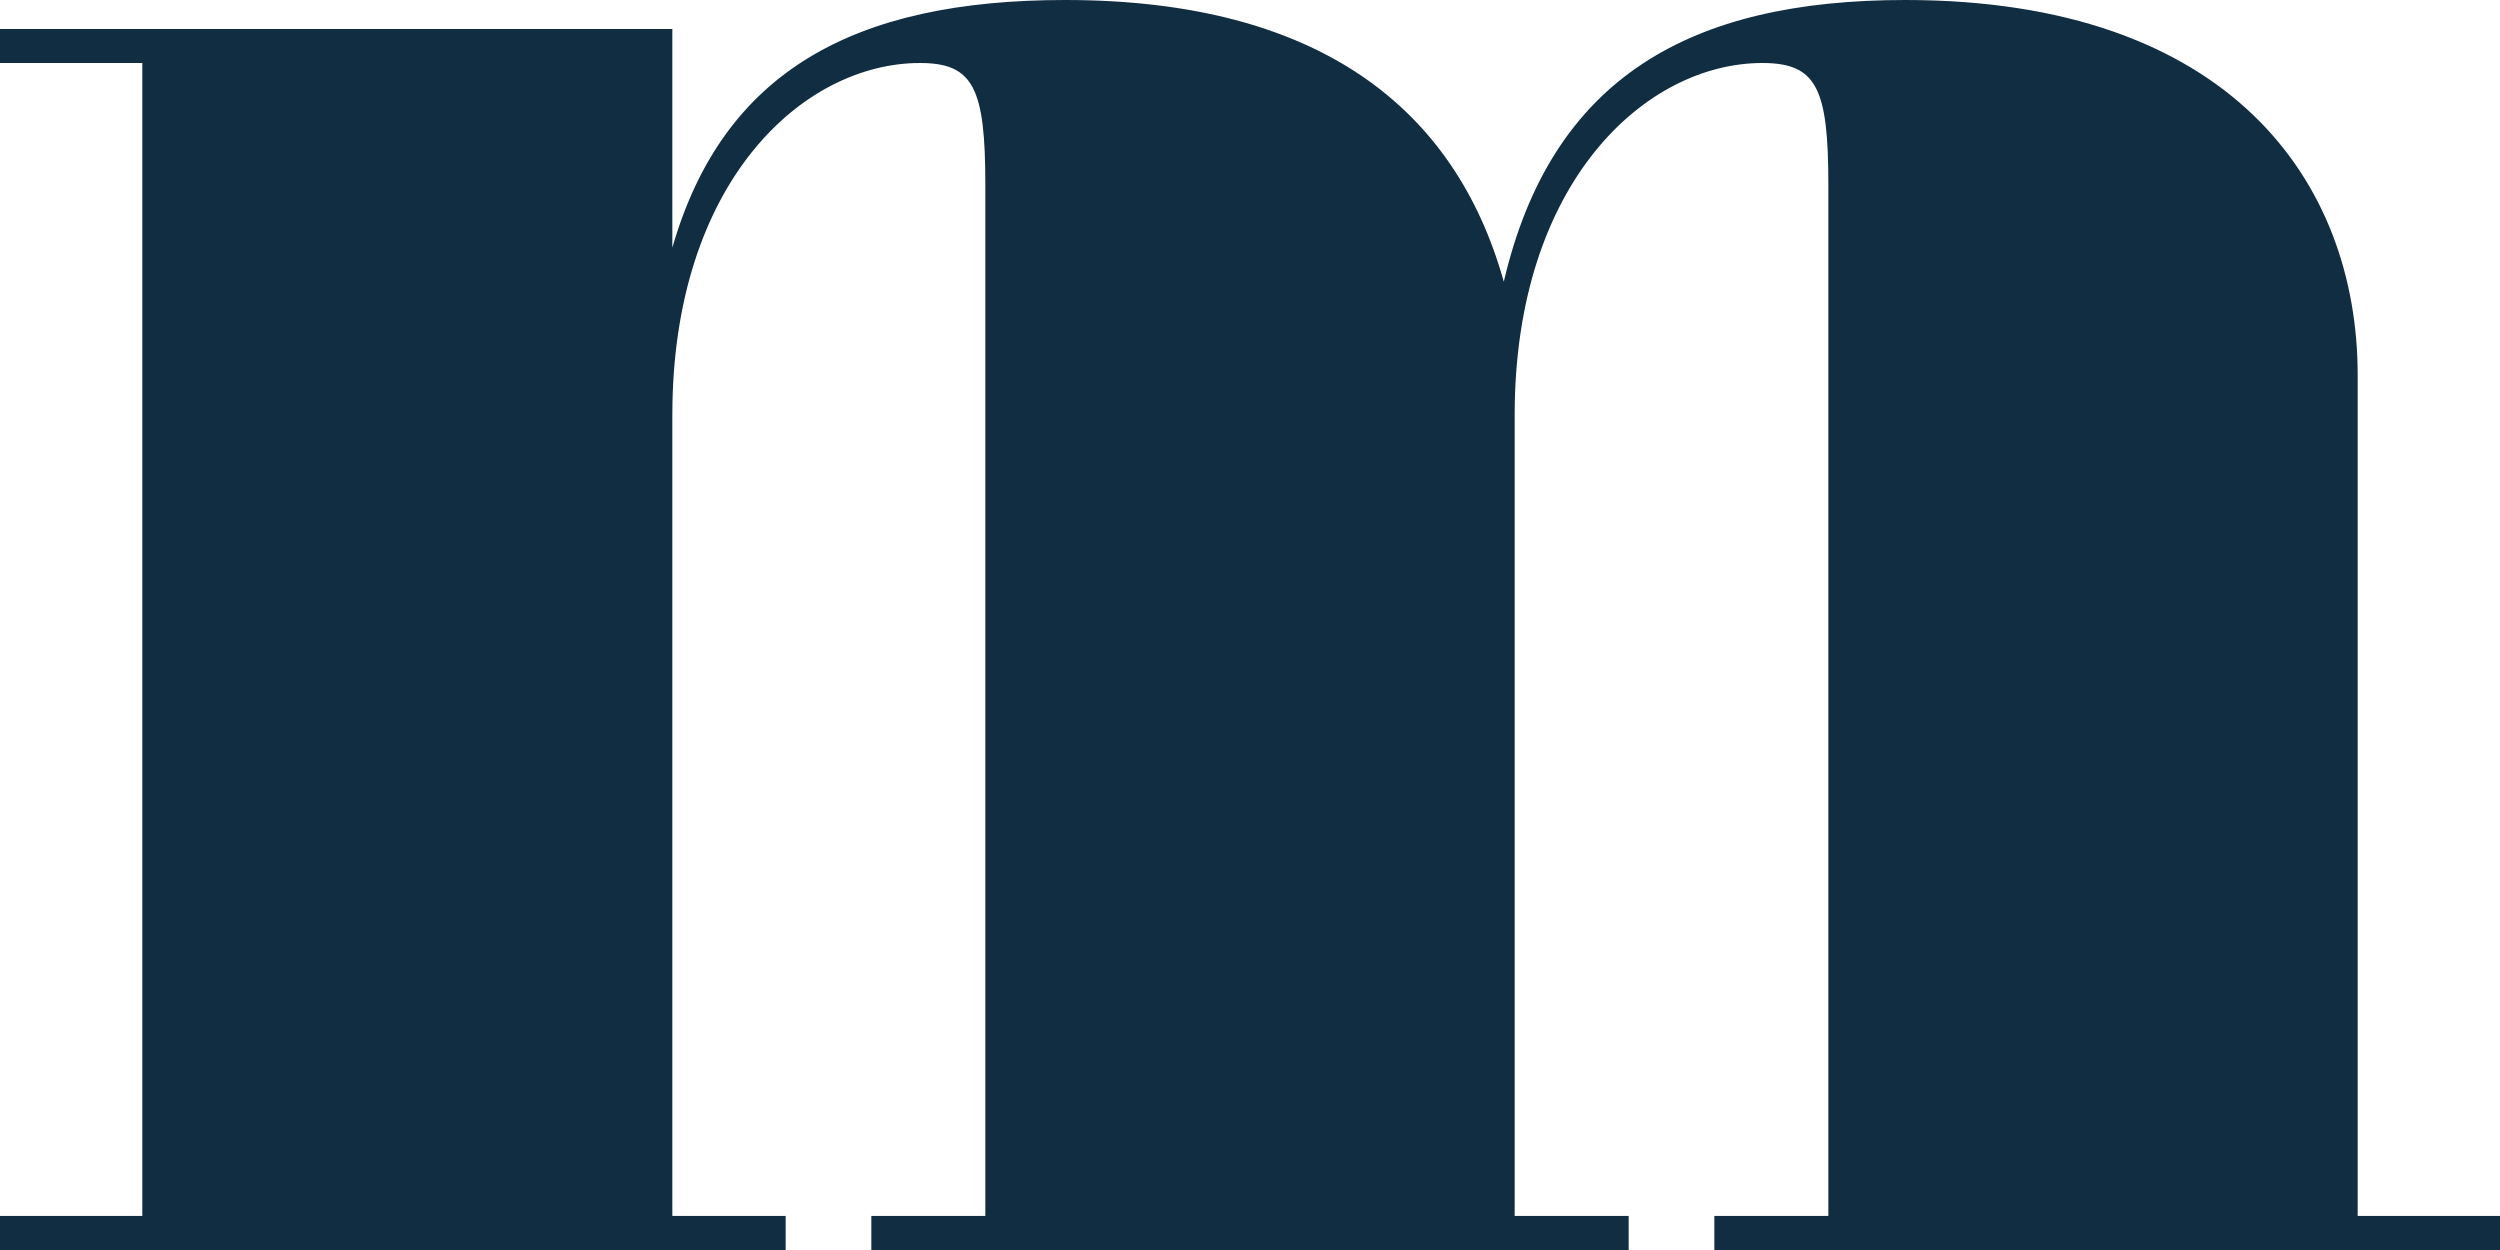 <?xml version="1.0" encoding="UTF-8"?>
<svg width="288px" height="144px" viewBox="0 0 288 144" version="1.1" xmlns="http://www.w3.org/2000/svg" xmlns:xlink="http://www.w3.org/1999/xlink">
    <title>Fill 3</title>
    <g id="Page-1" stroke="none" stroke-width="1" fill="none" fill-rule="evenodd">
        <g id="studiogramme-LP" transform="translate(-927, -3811)" fill="#102D42">
            <path d="M1198.605,3951.075 L1198.605,3854.22 C1198.605,3831.938 1183.885,3811 1146.492,3811 C1121.82,3811 1105.752,3819.842 1100.238,3843.452 C1094.634,3823.432 1078.903,3811 1049.713,3811 C1025.453,3811 1010.315,3819.181 1004.454,3839.532 L1004.454,3814.338 L927,3814.338 L927,3818.258 L943.395,3818.258 L943.395,3951.075 L927,3951.075 L927,3955 L1017.507,3955 L1017.507,3951.075 L1004.454,3951.075 L1004.454,3858.806 C1004.454,3831.938 1019.517,3818.258 1032.981,3818.258 C1039.168,3818.258 1040.51,3821.181 1040.51,3832.274 L1040.51,3951.075 L1027.378,3951.075 L1027.378,3955 L1114.622,3955 L1114.622,3951.075 L1101.49,3951.075 L1101.49,3858.806 C1101.49,3831.938 1116.628,3818.258 1130.017,3818.258 C1136.289,3818.258 1137.626,3821.181 1137.626,3832.274 L1137.626,3951.075 L1124.493,3951.075 L1124.493,3955 L1215,3955 L1215,3951.075 L1198.605,3951.075 Z" id="Fill-3"></path>
        </g>
    </g>
</svg>